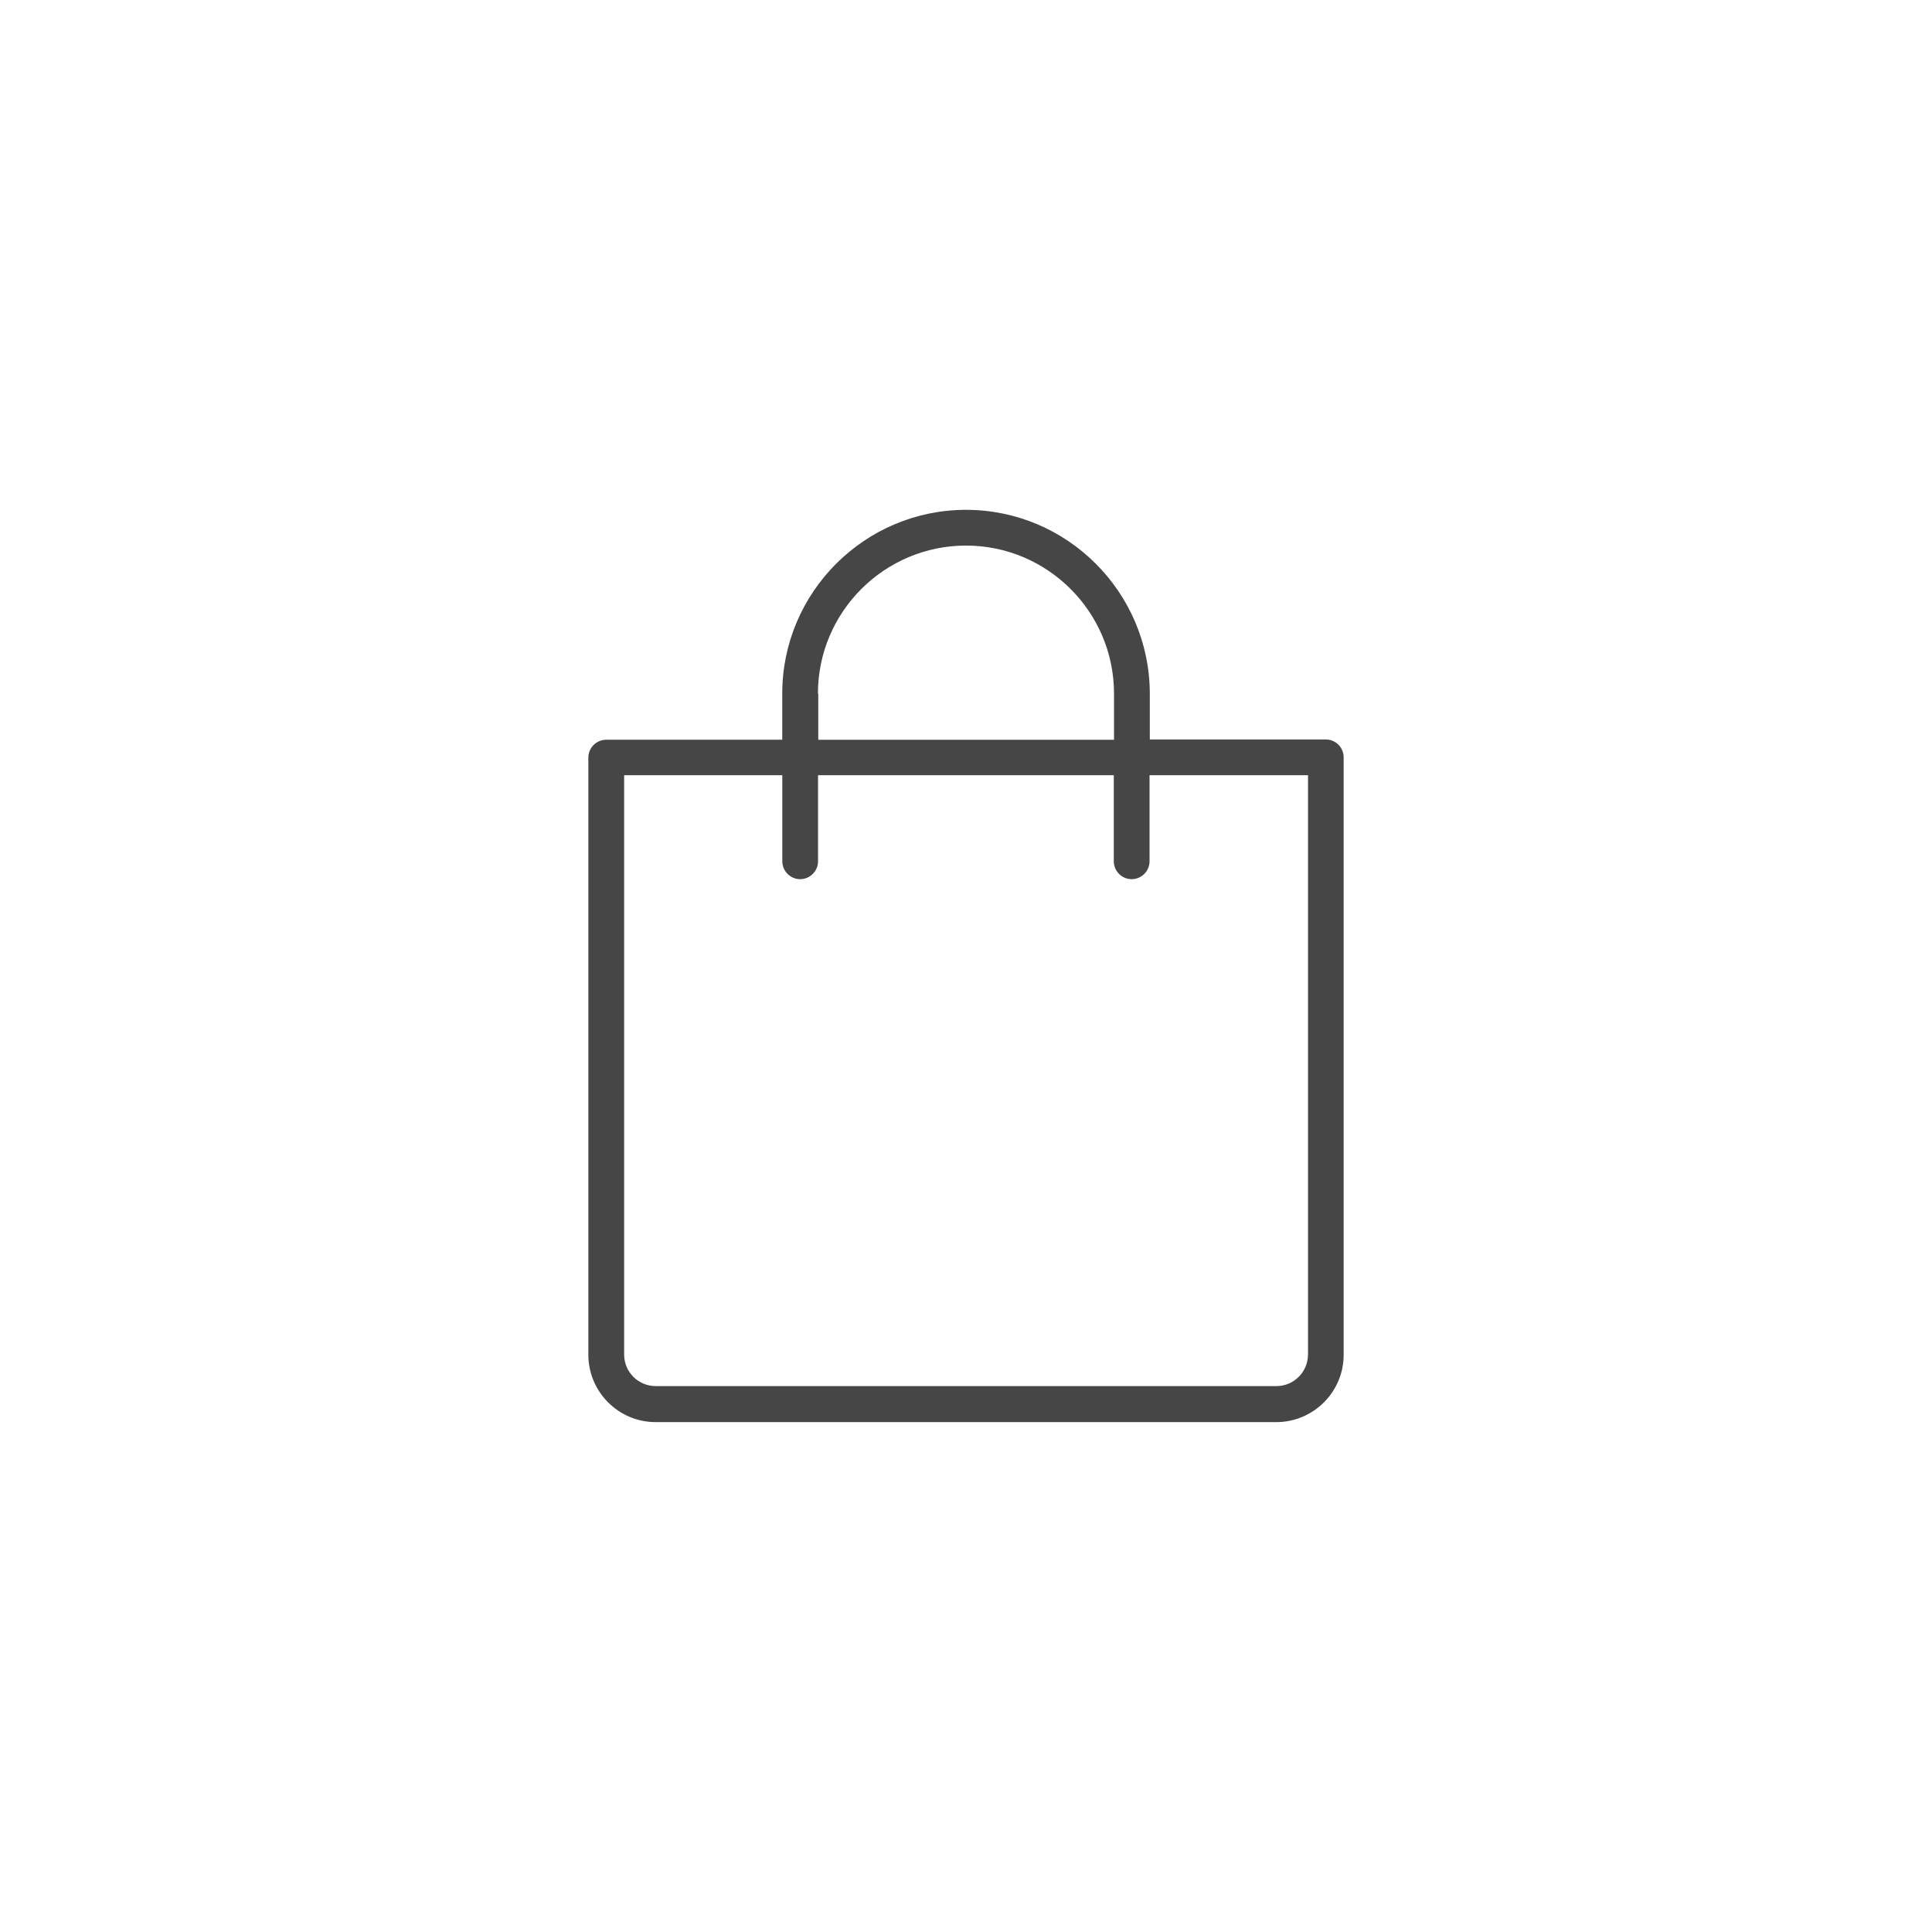 <?xml version="1.0" encoding="utf-8"?>
<!-- Generator: Adobe Illustrator 25.2.3, SVG Export Plug-In . SVG Version: 6.00 Build 0)  -->
<svg version="1.1" id="レイヤー_1" xmlns="http://www.w3.org/2000/svg" xmlns:xlink="http://www.w3.org/1999/xlink" x="0px"
	 y="0px" viewBox="0 0 36 36" style="enable-background:new 0 0 36 36;" xml:space="preserve">
<style type="text/css">
	.st0{fill:#464646;}
</style>
<g>
	<g>
		<path class="st0" d="M24.705,13.779h-3.28v-0.86C21.419,11.037,19.887,9.5,18,9.5
			c-1.887,0-3.424,1.537-3.424,3.424v0.86h-3.28c-0.183,0-0.333,0.15-0.333,0.333
			v11.128c0,0.688,0.561,1.254,1.254,1.254h11.566c0.688,0,1.254-0.56,1.254-1.254
			V14.112C25.038,13.929,24.888,13.779,24.705,13.779L24.705,13.779z M18,10.166
			c1.521,0,2.758,1.238,2.758,2.759v0.86h-5.511V12.924H15.241
			C15.241,11.403,16.479,10.166,18,10.166L18,10.166z M24.372,25.24
			c0,0.322-0.261,0.588-0.588,0.588h-11.566c-0.322,0-0.588-0.261-0.588-0.588
			V14.445h2.947v1.604c0,0.183,0.15,0.333,0.333,0.333
			c0.183,0,0.333-0.15,0.333-0.333v-1.604h5.511v1.604
			c0,0.183,0.15,0.333,0.333,0.333c0.183,0,0.333-0.15,0.333-0.333v-1.604h2.953
			V25.24z M24.372,25.24"/>
	</g>
</g>
</svg>

